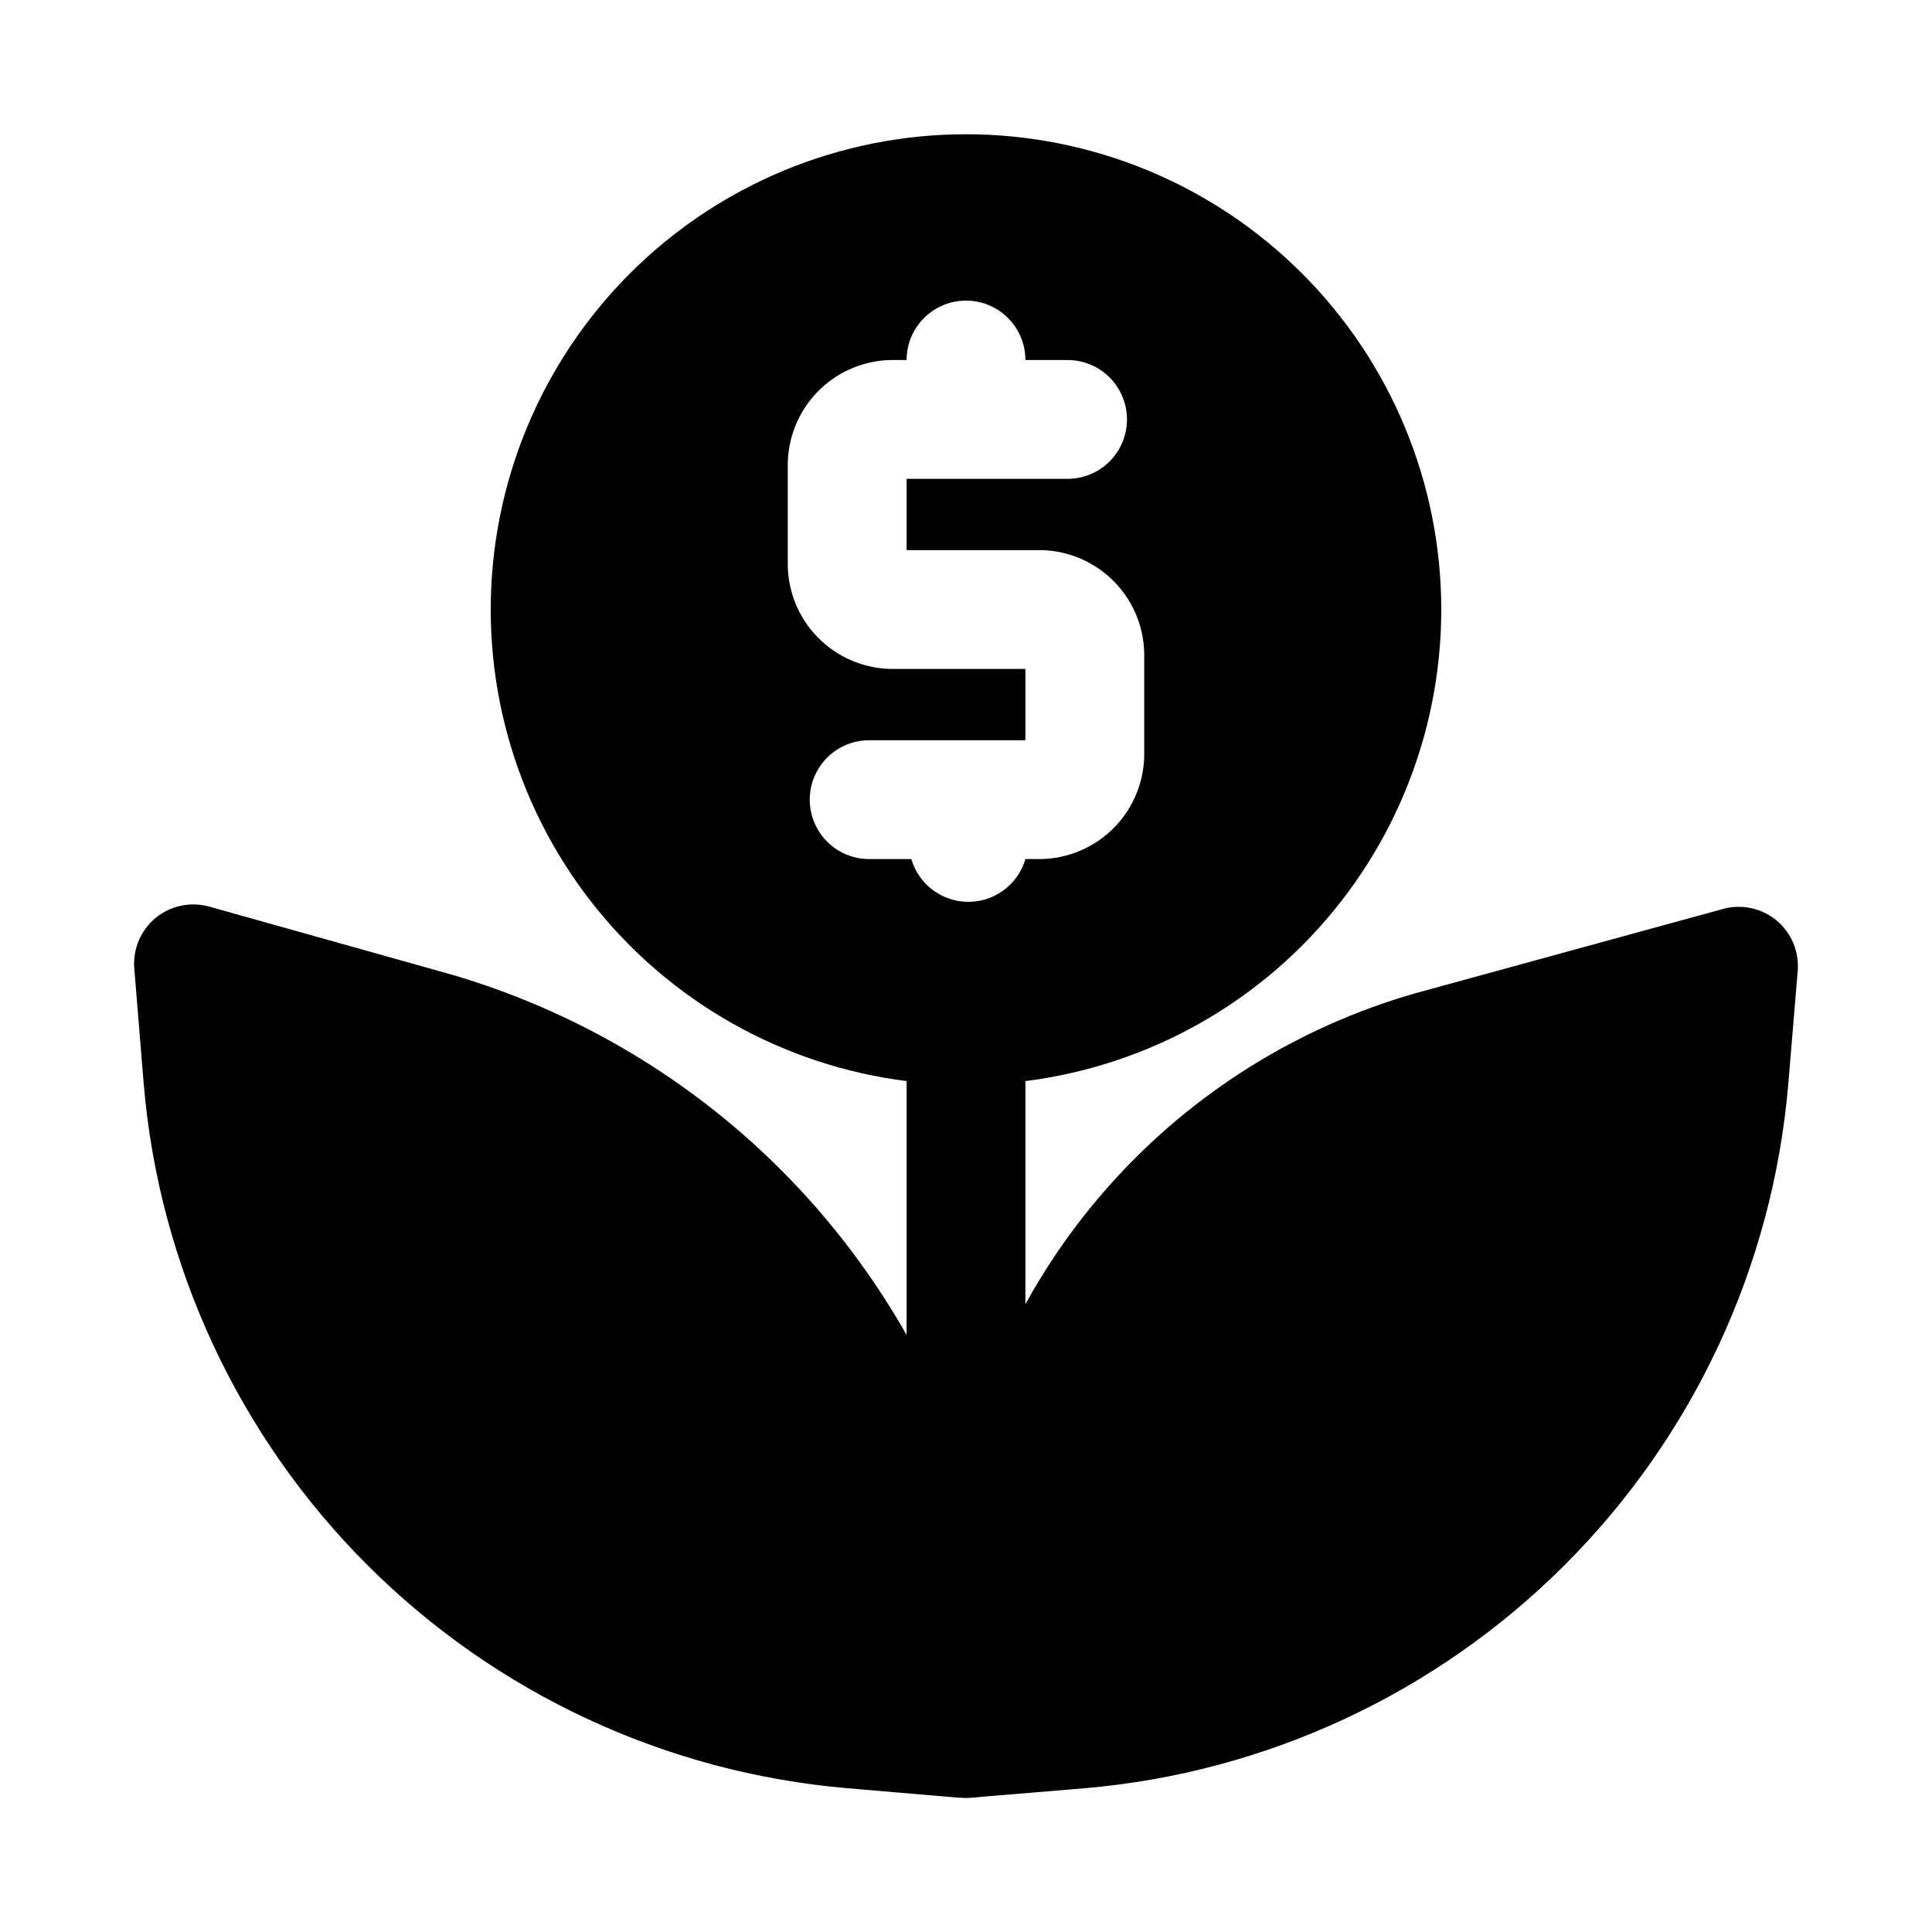 <?xml version="1.0" encoding="UTF-8"?>
<!-- Uploaded to: SVG Repo, www.svgrepo.com, Generator: SVG Repo Mixer Tools -->
<svg fill="#000000" width="800px" height="800px" version="1.1" viewBox="144 144 512 512" xmlns="http://www.w3.org/2000/svg">
 <g>
  <path d="m400 179.58c-33.406 0-65.441 13.27-89.062 36.891s-36.891 55.656-36.891 89.062c0 33.402 13.27 65.441 36.891 89.062 23.621 23.617 55.656 36.891 89.062 36.891 33.402 0 65.441-13.273 89.059-36.891 23.621-23.621 36.891-55.66 36.891-89.062 0-33.406-13.27-65.441-36.891-89.062-23.617-23.621-55.656-36.891-89.059-36.891zm47.23 163.74c0.125 7.363-2.668 14.48-7.769 19.789-5.106 5.312-12.105 8.383-19.469 8.551h-4.25c-1.281 4.391-4.406 8.004-8.566 9.906-4.156 1.902-8.938 1.902-13.098 0-4.156-1.902-7.285-5.516-8.562-9.906h-11.18c-5.625 0-10.824-3-13.637-7.871-2.812-4.875-2.812-10.875 0-15.746 2.812-4.871 8.012-7.871 13.637-7.871h41.406v-18.895h-35.738c-7.363-0.164-14.363-3.238-19.465-8.547-5.106-5.312-7.898-12.426-7.773-19.793v-25.188c-0.125-7.367 2.668-14.48 7.773-19.793 5.102-5.309 12.102-8.383 19.465-8.547h4.25c0-5.625 3-10.824 7.871-13.637s10.875-2.812 15.746 0 7.871 8.012 7.871 13.637h11.18c5.625 0 10.82 3 13.633 7.871s2.812 10.871 0 15.742c-2.812 4.875-8.008 7.875-13.633 7.875h-42.668v18.891h35.738c7.363 0.168 14.363 3.242 19.469 8.551 5.102 5.309 7.894 12.426 7.769 19.789z"/>
  <path d="m400 620.41c-4.176 0-8.18-1.656-11.133-4.609-2.953-2.953-4.613-6.957-4.613-11.133v-188.93c0-5.625 3-10.82 7.871-13.633s10.875-2.812 15.746 0 7.871 8.008 7.871 13.633v188.93c0 4.176-1.66 8.18-4.609 11.133-2.953 2.953-6.957 4.609-11.133 4.609z"/>
  <path d="m614.75 387.88c-3.957-3.238-9.238-4.356-14.168-2.992l-78.719 21.57c-31.082 8.328-59.203 25.215-81.16 48.73-21.961 23.52-36.879 52.73-43.062 84.309l-13.383 62.031c-0.957 4.688 0.27 9.555 3.332 13.23 3.062 3.676 7.629 5.758 12.414 5.66h1.258l30.23-2.519c48.055-4.125 93.105-25.09 127.21-59.195s55.07-79.156 59.195-127.21l2.519-30.23c0.406-5.117-1.707-10.113-5.668-13.383z"/>
  <path d="m406.93 558.7c-7.438-37.301-25.121-71.789-51.07-99.598-25.945-27.812-59.125-47.84-95.82-57.844l-60.617-17.004c-4.926-1.363-10.211-0.246-14.168 2.992-3.957 3.269-6.074 8.266-5.668 13.383l2.519 30.859c4.125 48.055 25.09 93.105 59.195 127.21s79.16 55.07 127.21 59.195l29.598 2.519h1.891c4.781 0.098 9.348-1.984 12.414-5.66 3.062-3.676 4.285-8.543 3.328-13.23z"/>
 </g>
</svg>